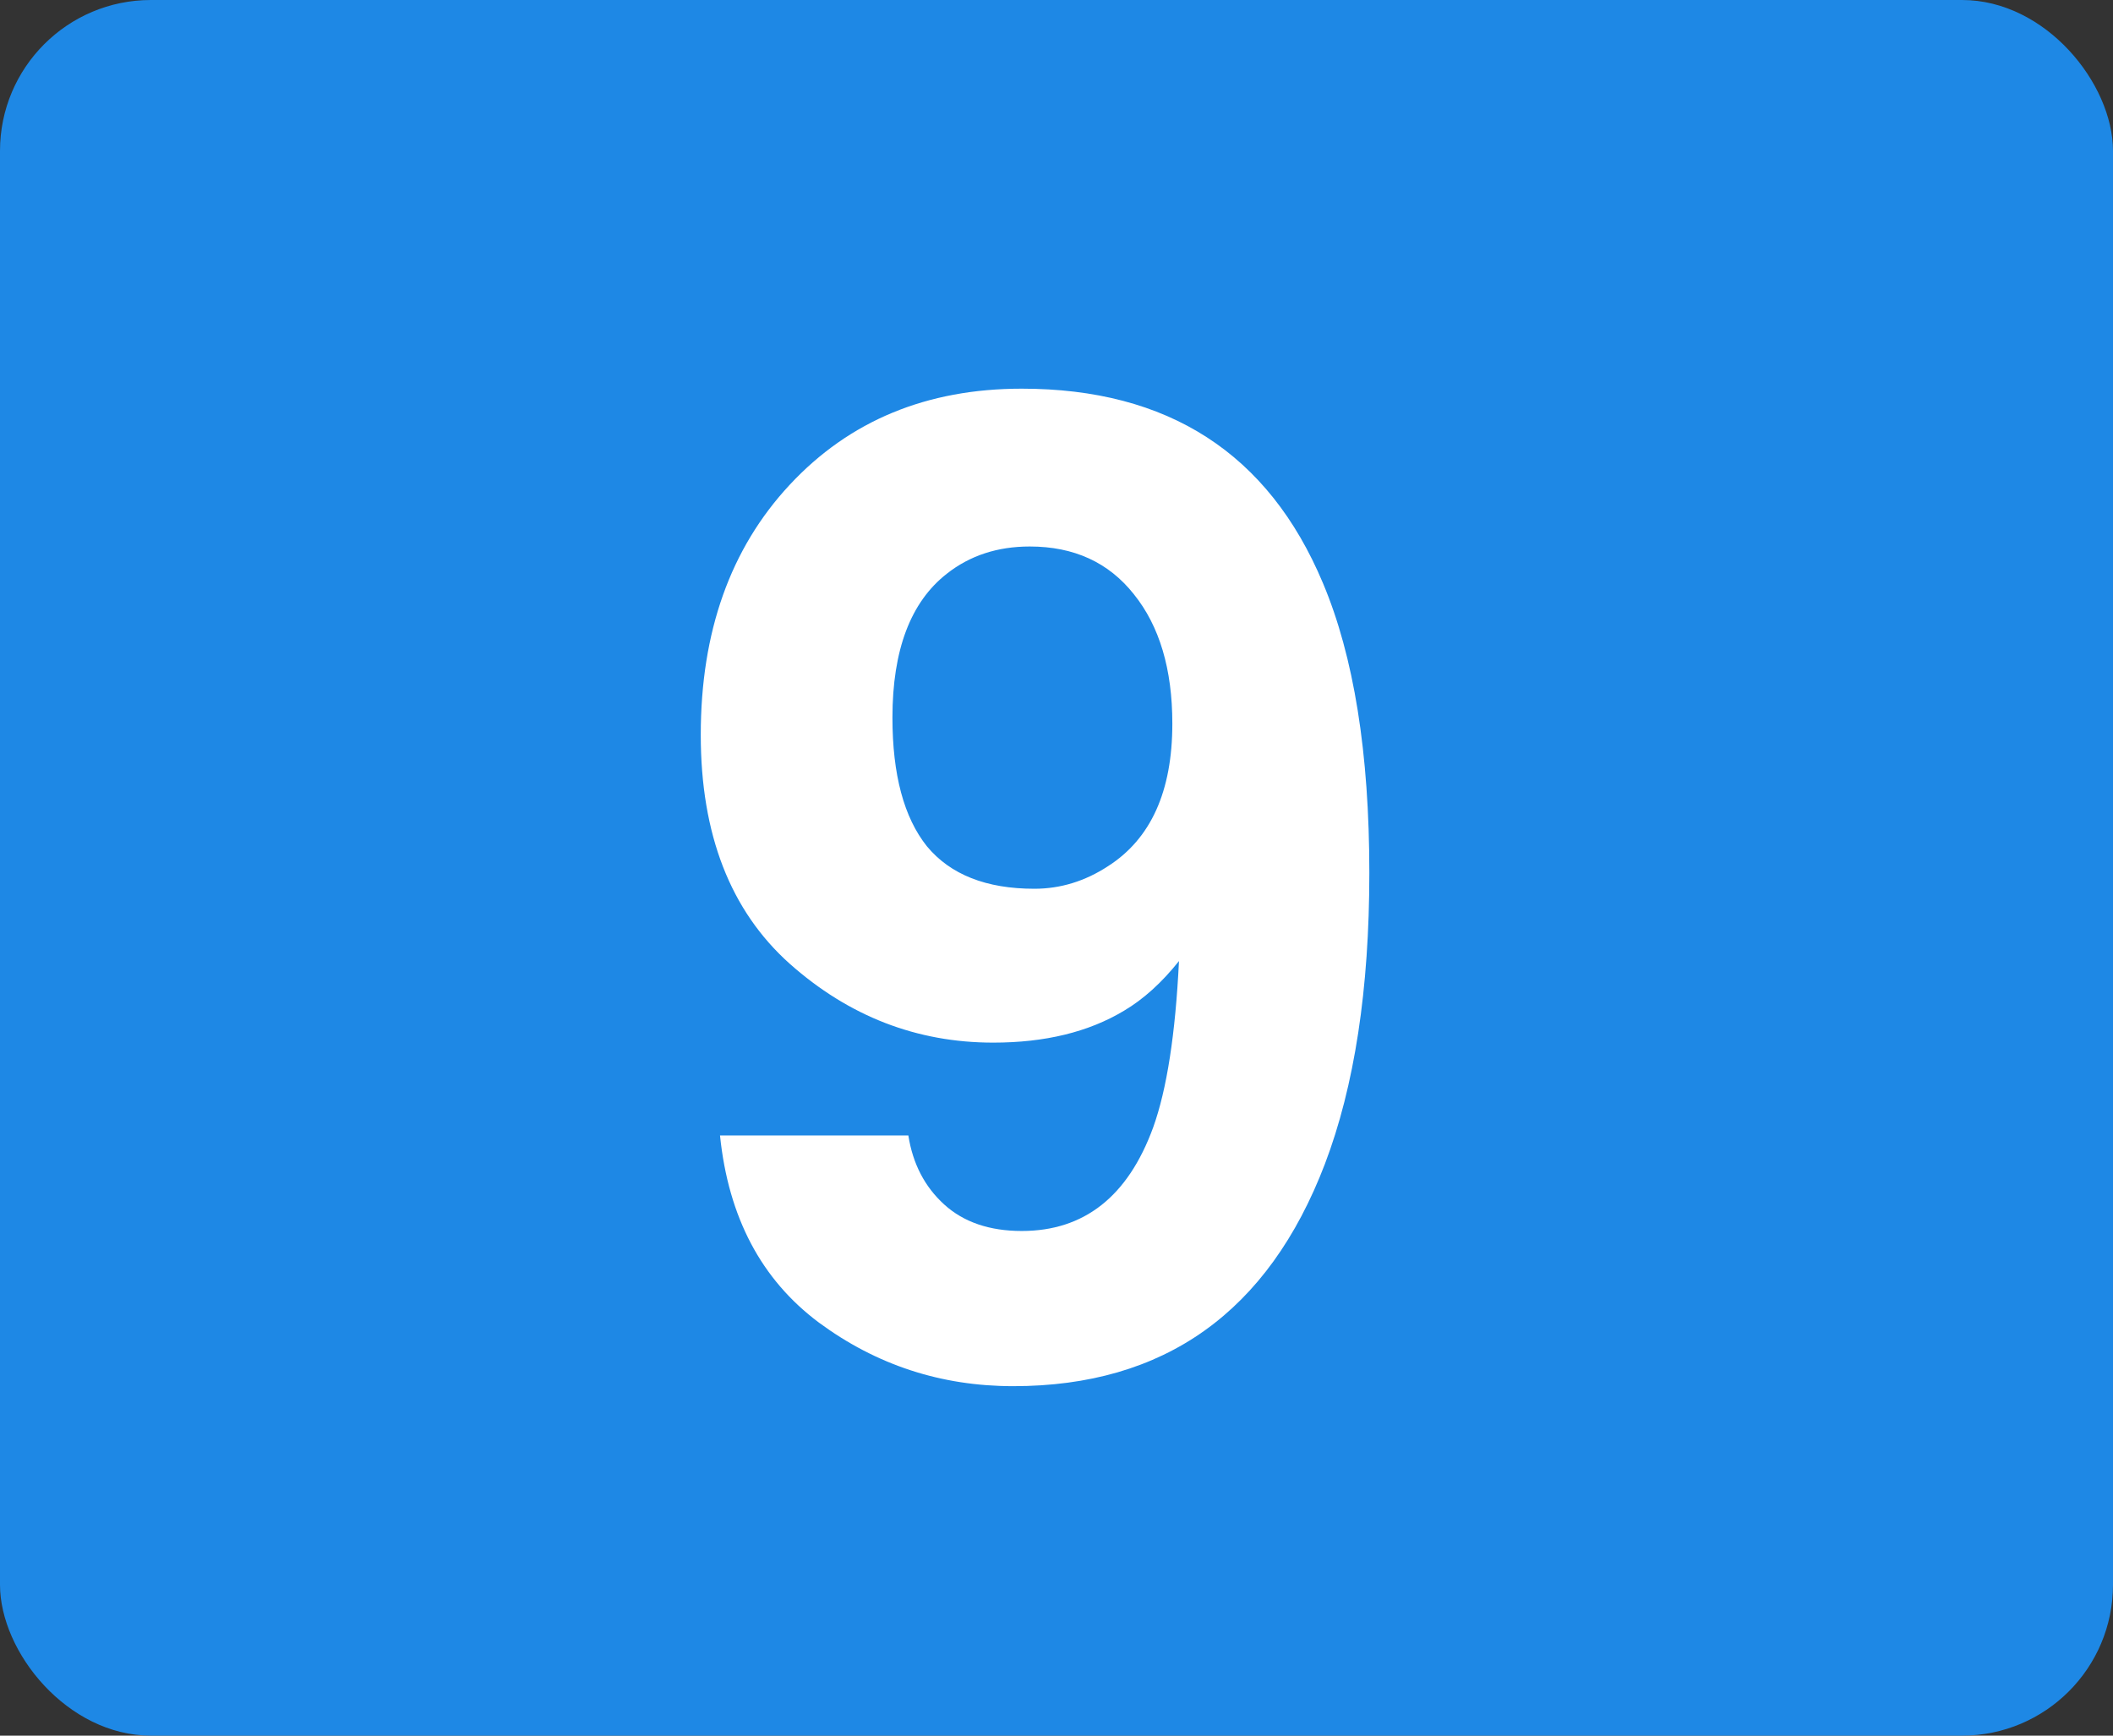 <svg width="56" height="46" viewBox="0 0 56 46" fill="none" xmlns="http://www.w3.org/2000/svg">
<rect x="0" y="0" width="56" height="46" fill="#333333" stroke="none"/>
<rect width="56" height="46" rx="4" fill="#1E88E5"/>
<path d="M26.852 36.738C24.941 36.738 23.225 36.176 21.701 35.051C20.178 33.914 19.305 32.262 19.082 30.094H24.074C24.191 30.844 24.508 31.453 25.023 31.922C25.539 32.391 26.225 32.625 27.08 32.625C28.732 32.625 29.893 31.711 30.561 29.883C30.924 28.875 31.152 27.404 31.246 25.471C30.789 26.045 30.303 26.484 29.787 26.789C28.85 27.352 27.695 27.633 26.324 27.633C24.297 27.633 22.498 26.936 20.928 25.541C19.357 24.135 18.572 22.113 18.572 19.477C18.572 16.746 19.357 14.537 20.928 12.85C22.51 11.15 24.561 10.301 27.08 10.301C30.959 10.301 33.619 12.018 35.06 15.451C35.881 17.396 36.291 19.957 36.291 23.133C36.291 26.215 35.898 28.787 35.113 30.85C33.613 34.775 30.859 36.738 26.852 36.738ZM25.094 15.205C24.133 15.955 23.652 17.227 23.652 19.02C23.652 20.531 23.957 21.668 24.566 22.43C25.188 23.18 26.137 23.555 27.414 23.555C28.105 23.555 28.756 23.355 29.365 22.957C30.502 22.23 31.07 20.971 31.07 19.178C31.07 17.736 30.73 16.594 30.051 15.75C29.383 14.906 28.463 14.484 27.291 14.484C26.436 14.484 25.703 14.725 25.094 15.205Z" fill="white"/>
</svg>
